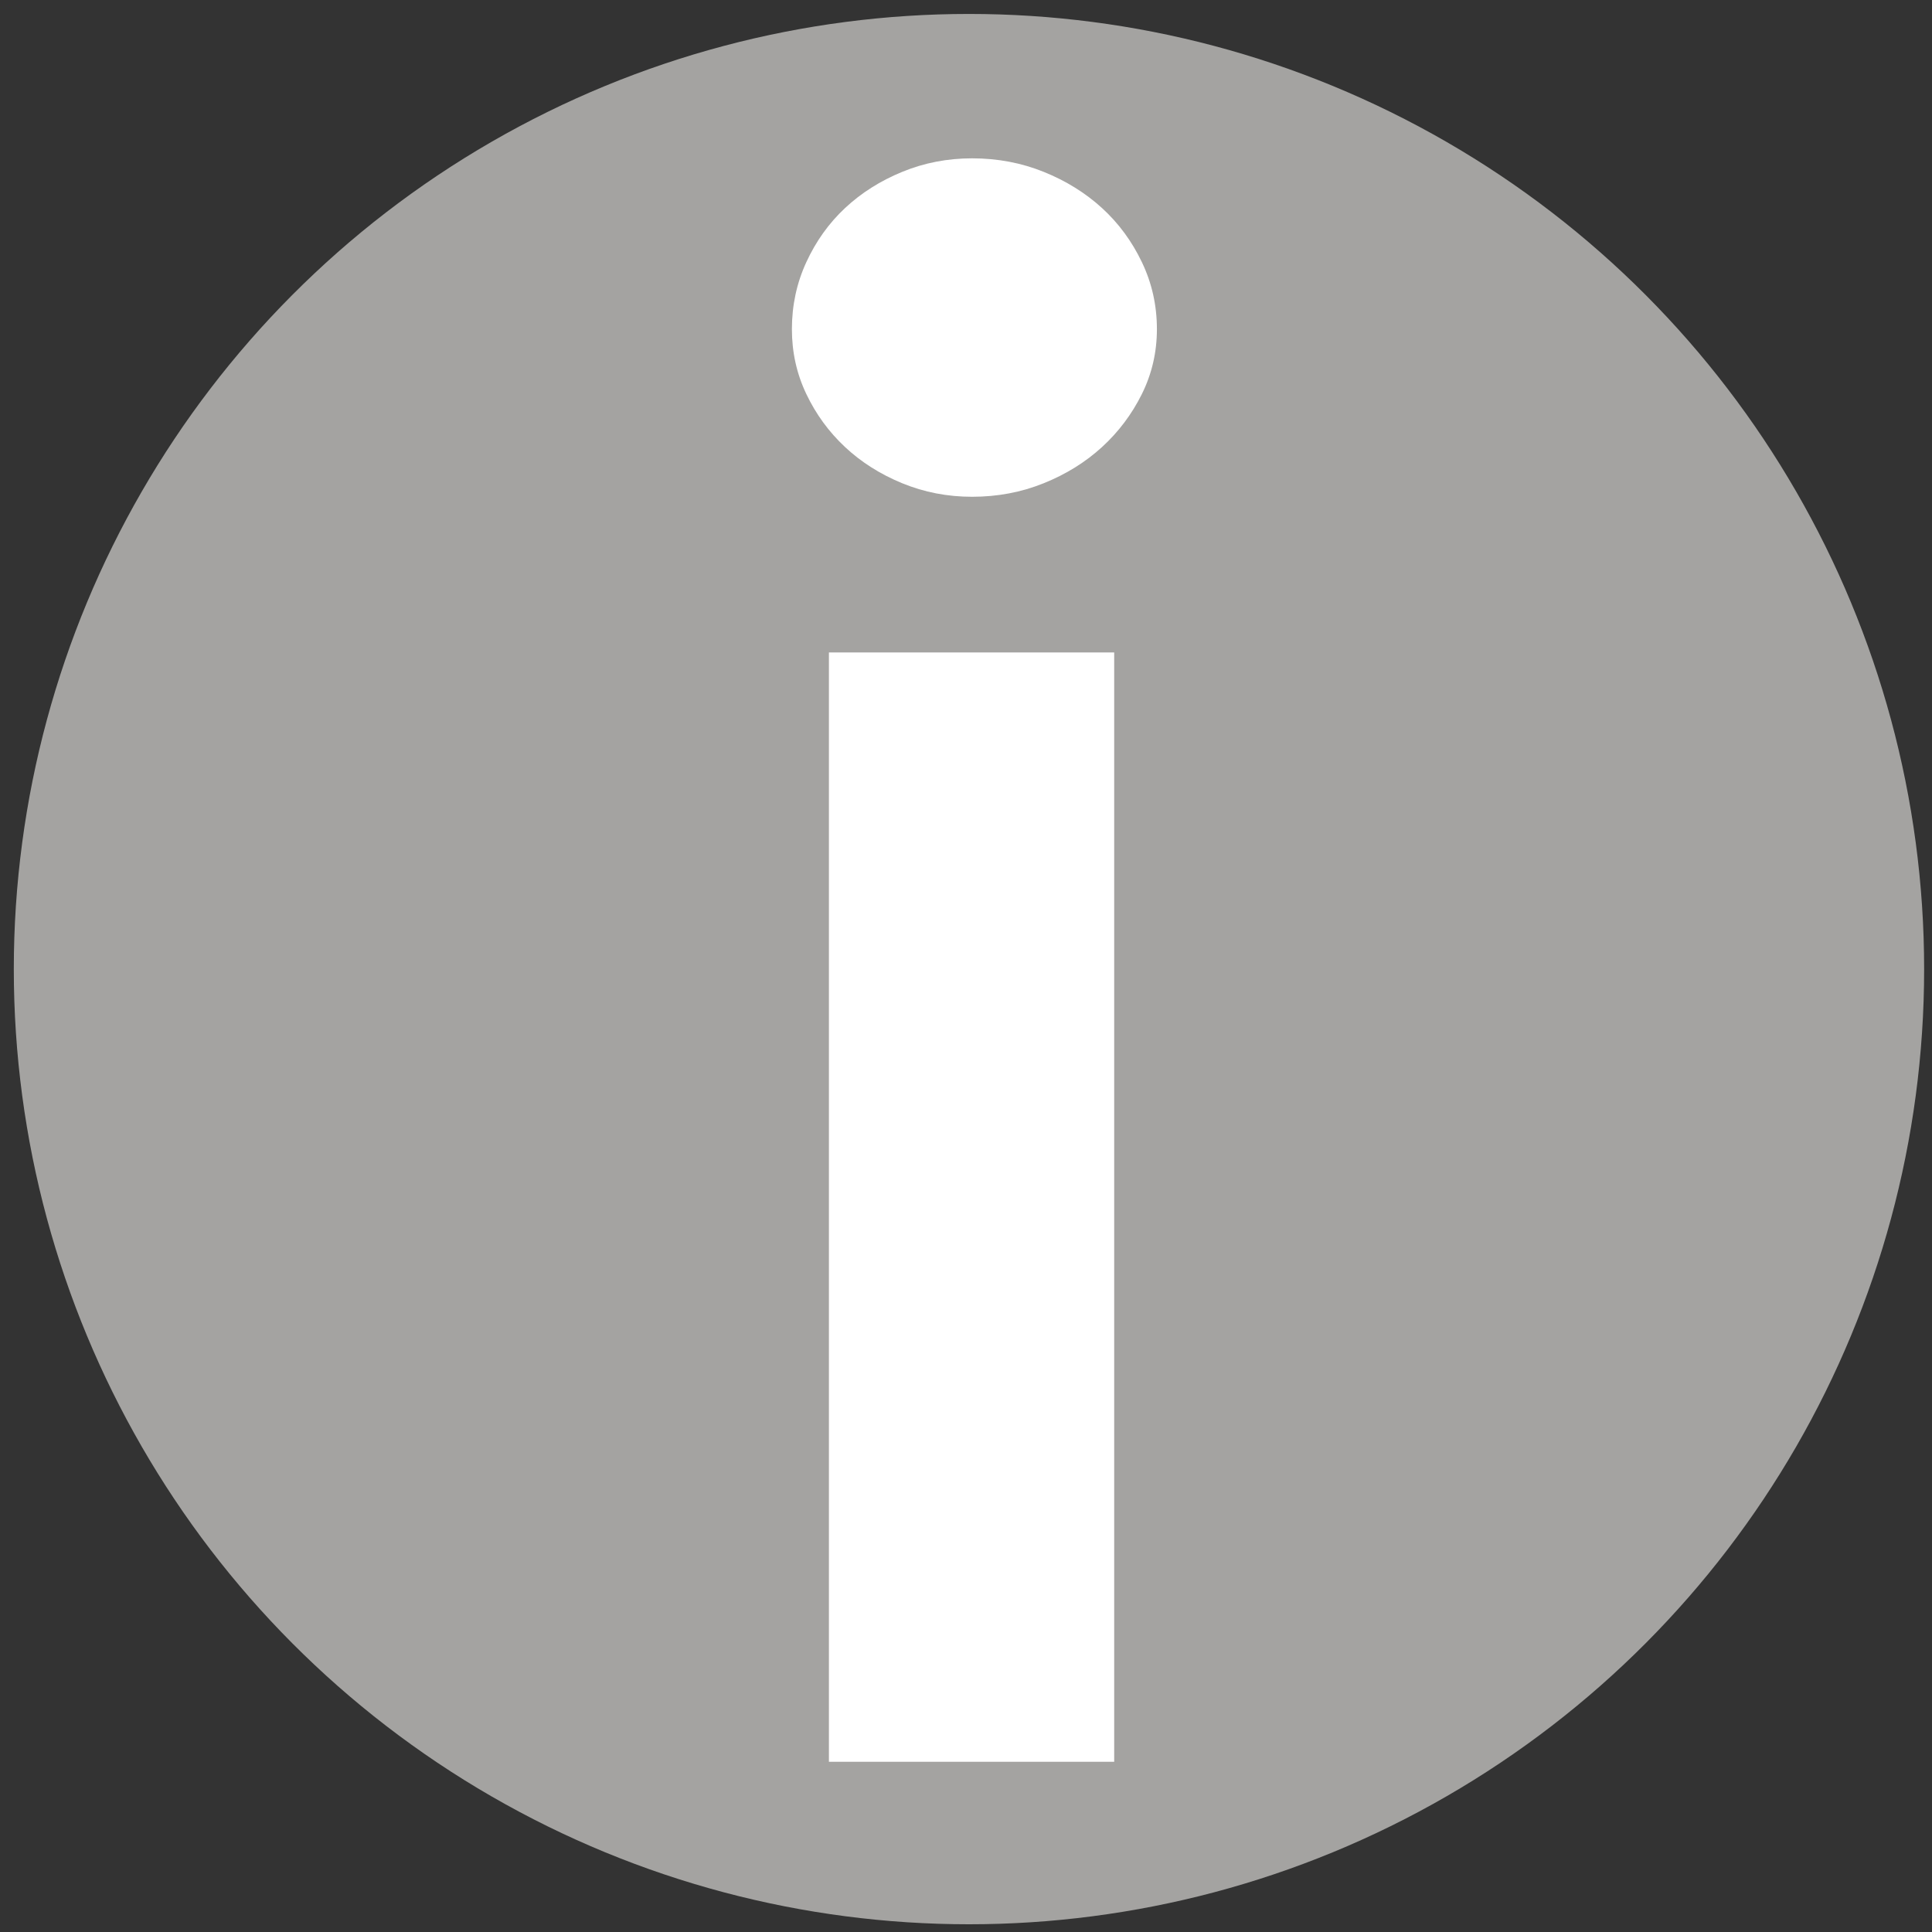 <?xml version="1.0" encoding="utf-8"?>
<!-- Generator: Adobe Illustrator 23.0.2, SVG Export Plug-In . SVG Version: 6.00 Build 0)  -->
<svg version="1.1" id="Laag_1" xmlns="http://www.w3.org/2000/svg" xmlns:xlink="http://www.w3.org/1999/xlink" x="0px" y="0px"
	 viewBox="0 0 552.76 552.76" style="enable-background:new 0 0 552.76 552.76;" xml:space="preserve">
<rect x="0" y="0" width="552.76" height="552.76" fill="#333333" stroke="none"/>
<style type="text/css">
	.st0{fill:#A4A3A1;}
	.st1{fill:#FFFFFF;}
</style>
<circle class="st0" cx="277.23" cy="277.27" r="273.28"/>
<g>
	<path class="st1" d="M331,94.18c0,6.6-1.44,12.79-4.3,18.56c-2.87,5.78-6.67,10.83-11.4,15.16c-4.74,4.33-10.3,7.79-16.69,10.36
		c-6.39,2.58-13.22,3.87-20.49,3.87c-7.05,0-13.71-1.29-19.99-3.87c-6.28-2.58-11.73-6.03-16.36-10.36
		c-4.63-4.33-8.32-9.38-11.07-15.16c-2.76-5.77-4.13-11.96-4.13-18.56c0-6.81,1.37-13.2,4.13-19.18
		c2.75-5.98,6.44-11.14,11.07-15.47c4.63-4.33,10.08-7.78,16.36-10.36c6.28-2.58,12.94-3.87,19.99-3.87c7.27,0,14.1,1.29,20.49,3.87
		c6.39,2.58,11.95,6.03,16.69,10.36c4.74,4.33,8.54,9.49,11.4,15.47C329.57,80.98,331,87.37,331,94.18z M318.78,186.67v317.39
		h-81.62V186.67H318.78z"/>
</g>
</svg>

